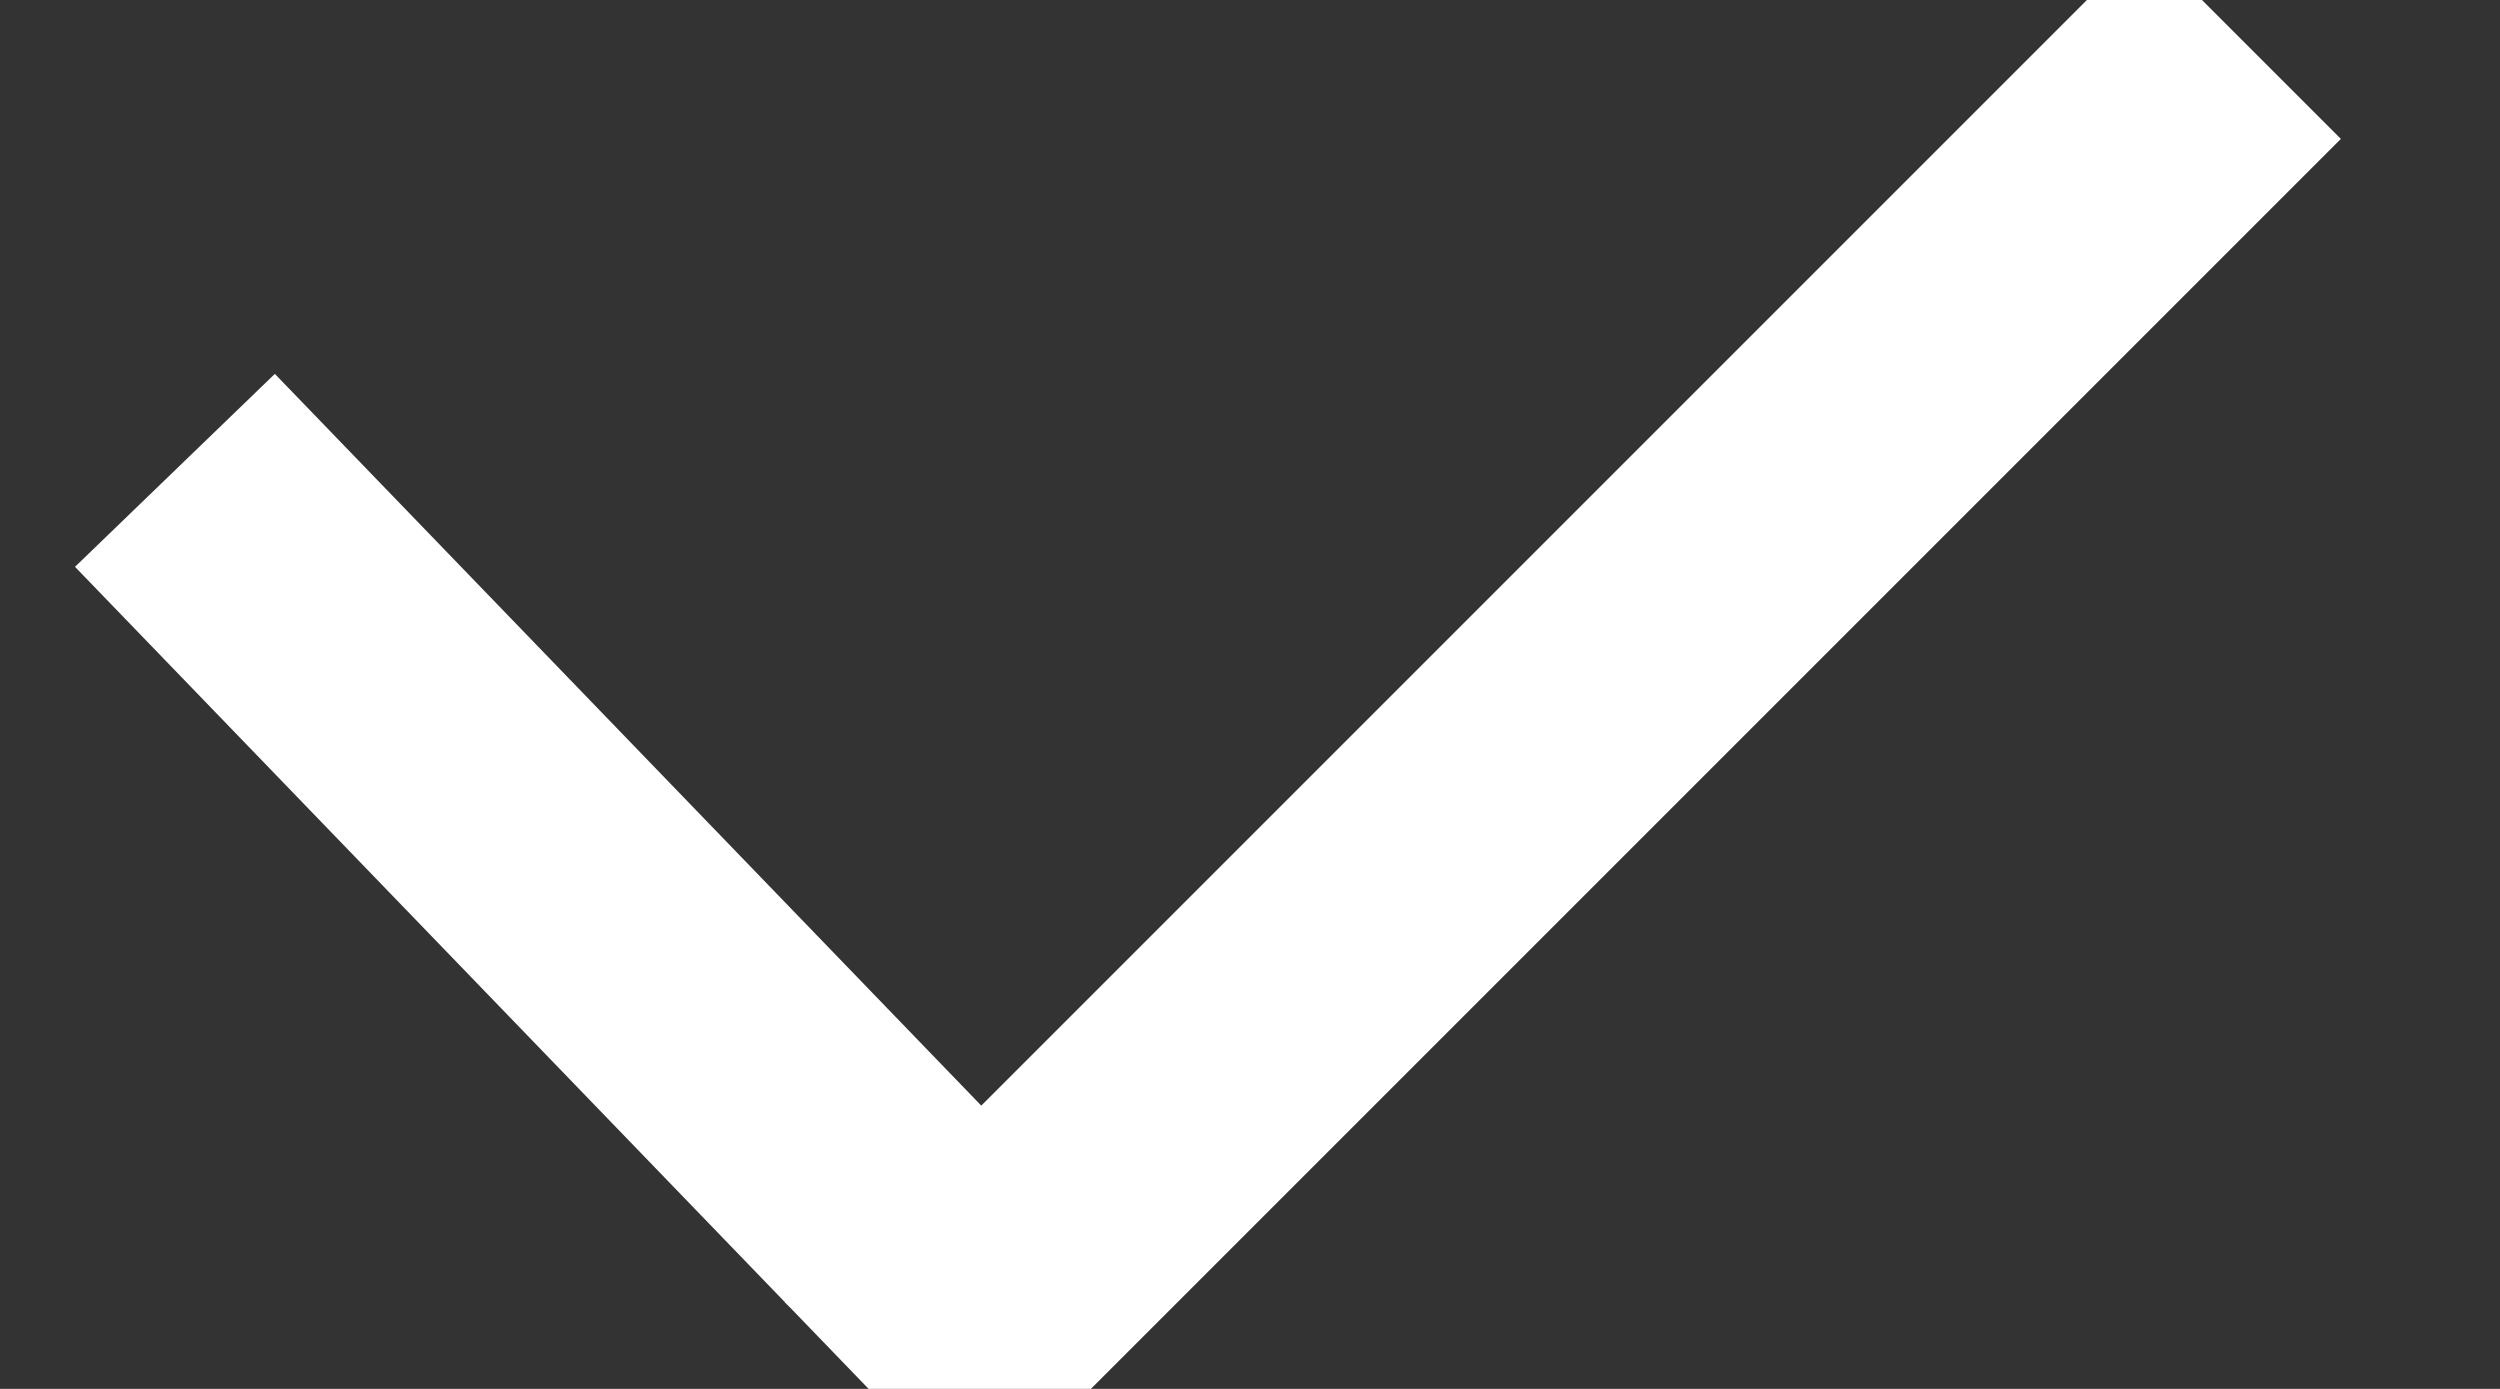 <?xml version="1.0" encoding="UTF-8"?>
<svg width="9px" height="5px" viewBox="0 0 9 5" version="1.1" xmlns="http://www.w3.org/2000/svg" xmlns:xlink="http://www.w3.org/1999/xlink">
    <rect x="0" y="0" width="9" height="5" fill="#333333" stroke="none"/>
    <title>2EE26124-A0CA-47B6-A87C-842052543796</title>
    <g id="Page-1" stroke="none" stroke-width="1" fill="none" fill-rule="evenodd" stroke-linecap="square">
        <g id="LP-home2" transform="translate(-144, -476)" stroke="#FFFFFF">
            <g id="banner" transform="translate(0, 70)">
                <g id="Group-2" transform="translate(140.22, 389)">
                    <path d="M7.312,21.688 L11.5,17.5 M4.757,19.053 L7.213,21.597" id="check-copy-37"></path>
                </g>
            </g>
        </g>
    </g>
</svg>